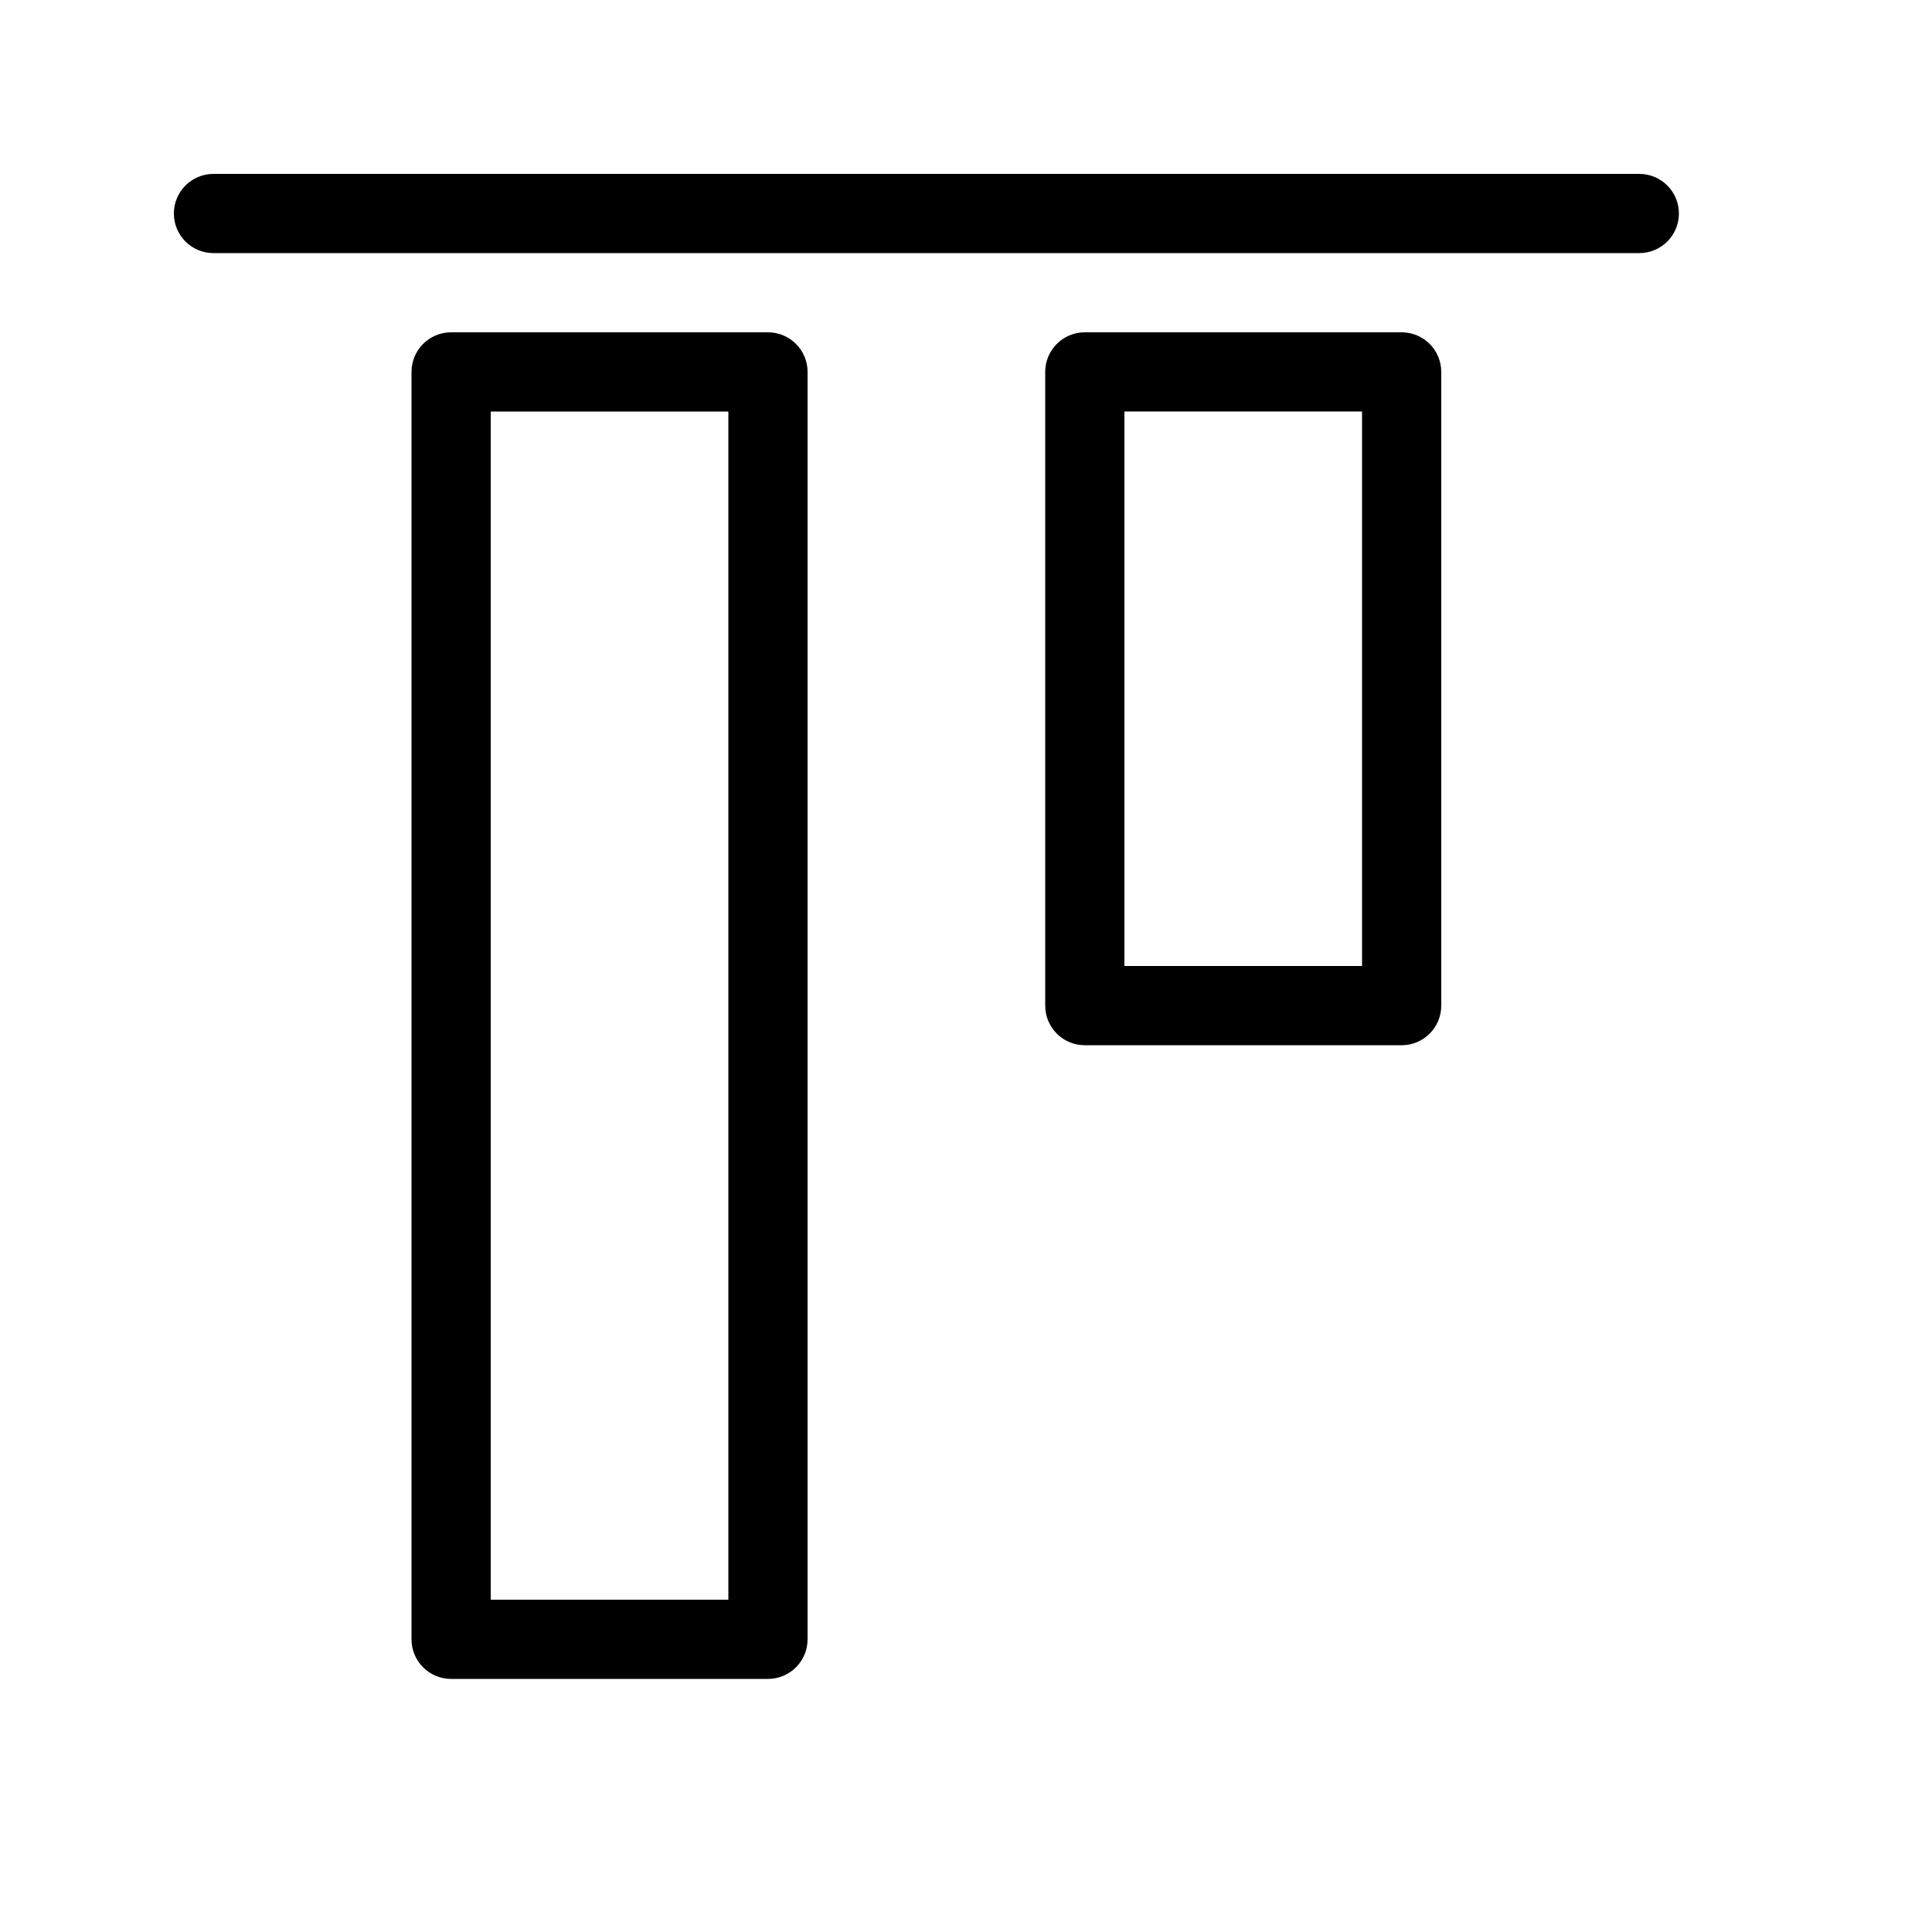 <?xml version="1.0" encoding="UTF-8"?>
<!-- Uploaded to: SVG Repo, www.svgrepo.com, Generator: SVG Repo Mixer Tools -->
<svg fill="#000000" width="800px" height="800px" version="1.1" viewBox="144 144 512 512" xmlns="http://www.w3.org/2000/svg">
 <path d="m263.55 588.93c-5.797 0-10.496-4.699-10.496-10.496v-335.87c0-5.797 4.699-10.496 10.496-10.496h83.969c5.797 0 10.496 4.699 10.496 10.496v335.87c0 5.797-4.699 10.496-10.496 10.496zm10.496-20.992h62.977v-314.88h-62.977zm157.44-146.94c-5.797 0-10.496-4.699-10.496-10.496v-167.94c0-5.797 4.699-10.496 10.496-10.496h83.965c5.797 0 10.496 4.699 10.496 10.496v167.94c0 5.797-4.699 10.496-10.496 10.496zm10.496-20.992h62.973v-146.95h-62.973zm-241.41-188.93c-5.797 0-10.496-4.699-10.496-10.496s4.699-10.496 10.496-10.496h377.86c5.797 0 10.496 4.699 10.496 10.496s-4.699 10.496-10.496 10.496z"/>
</svg>